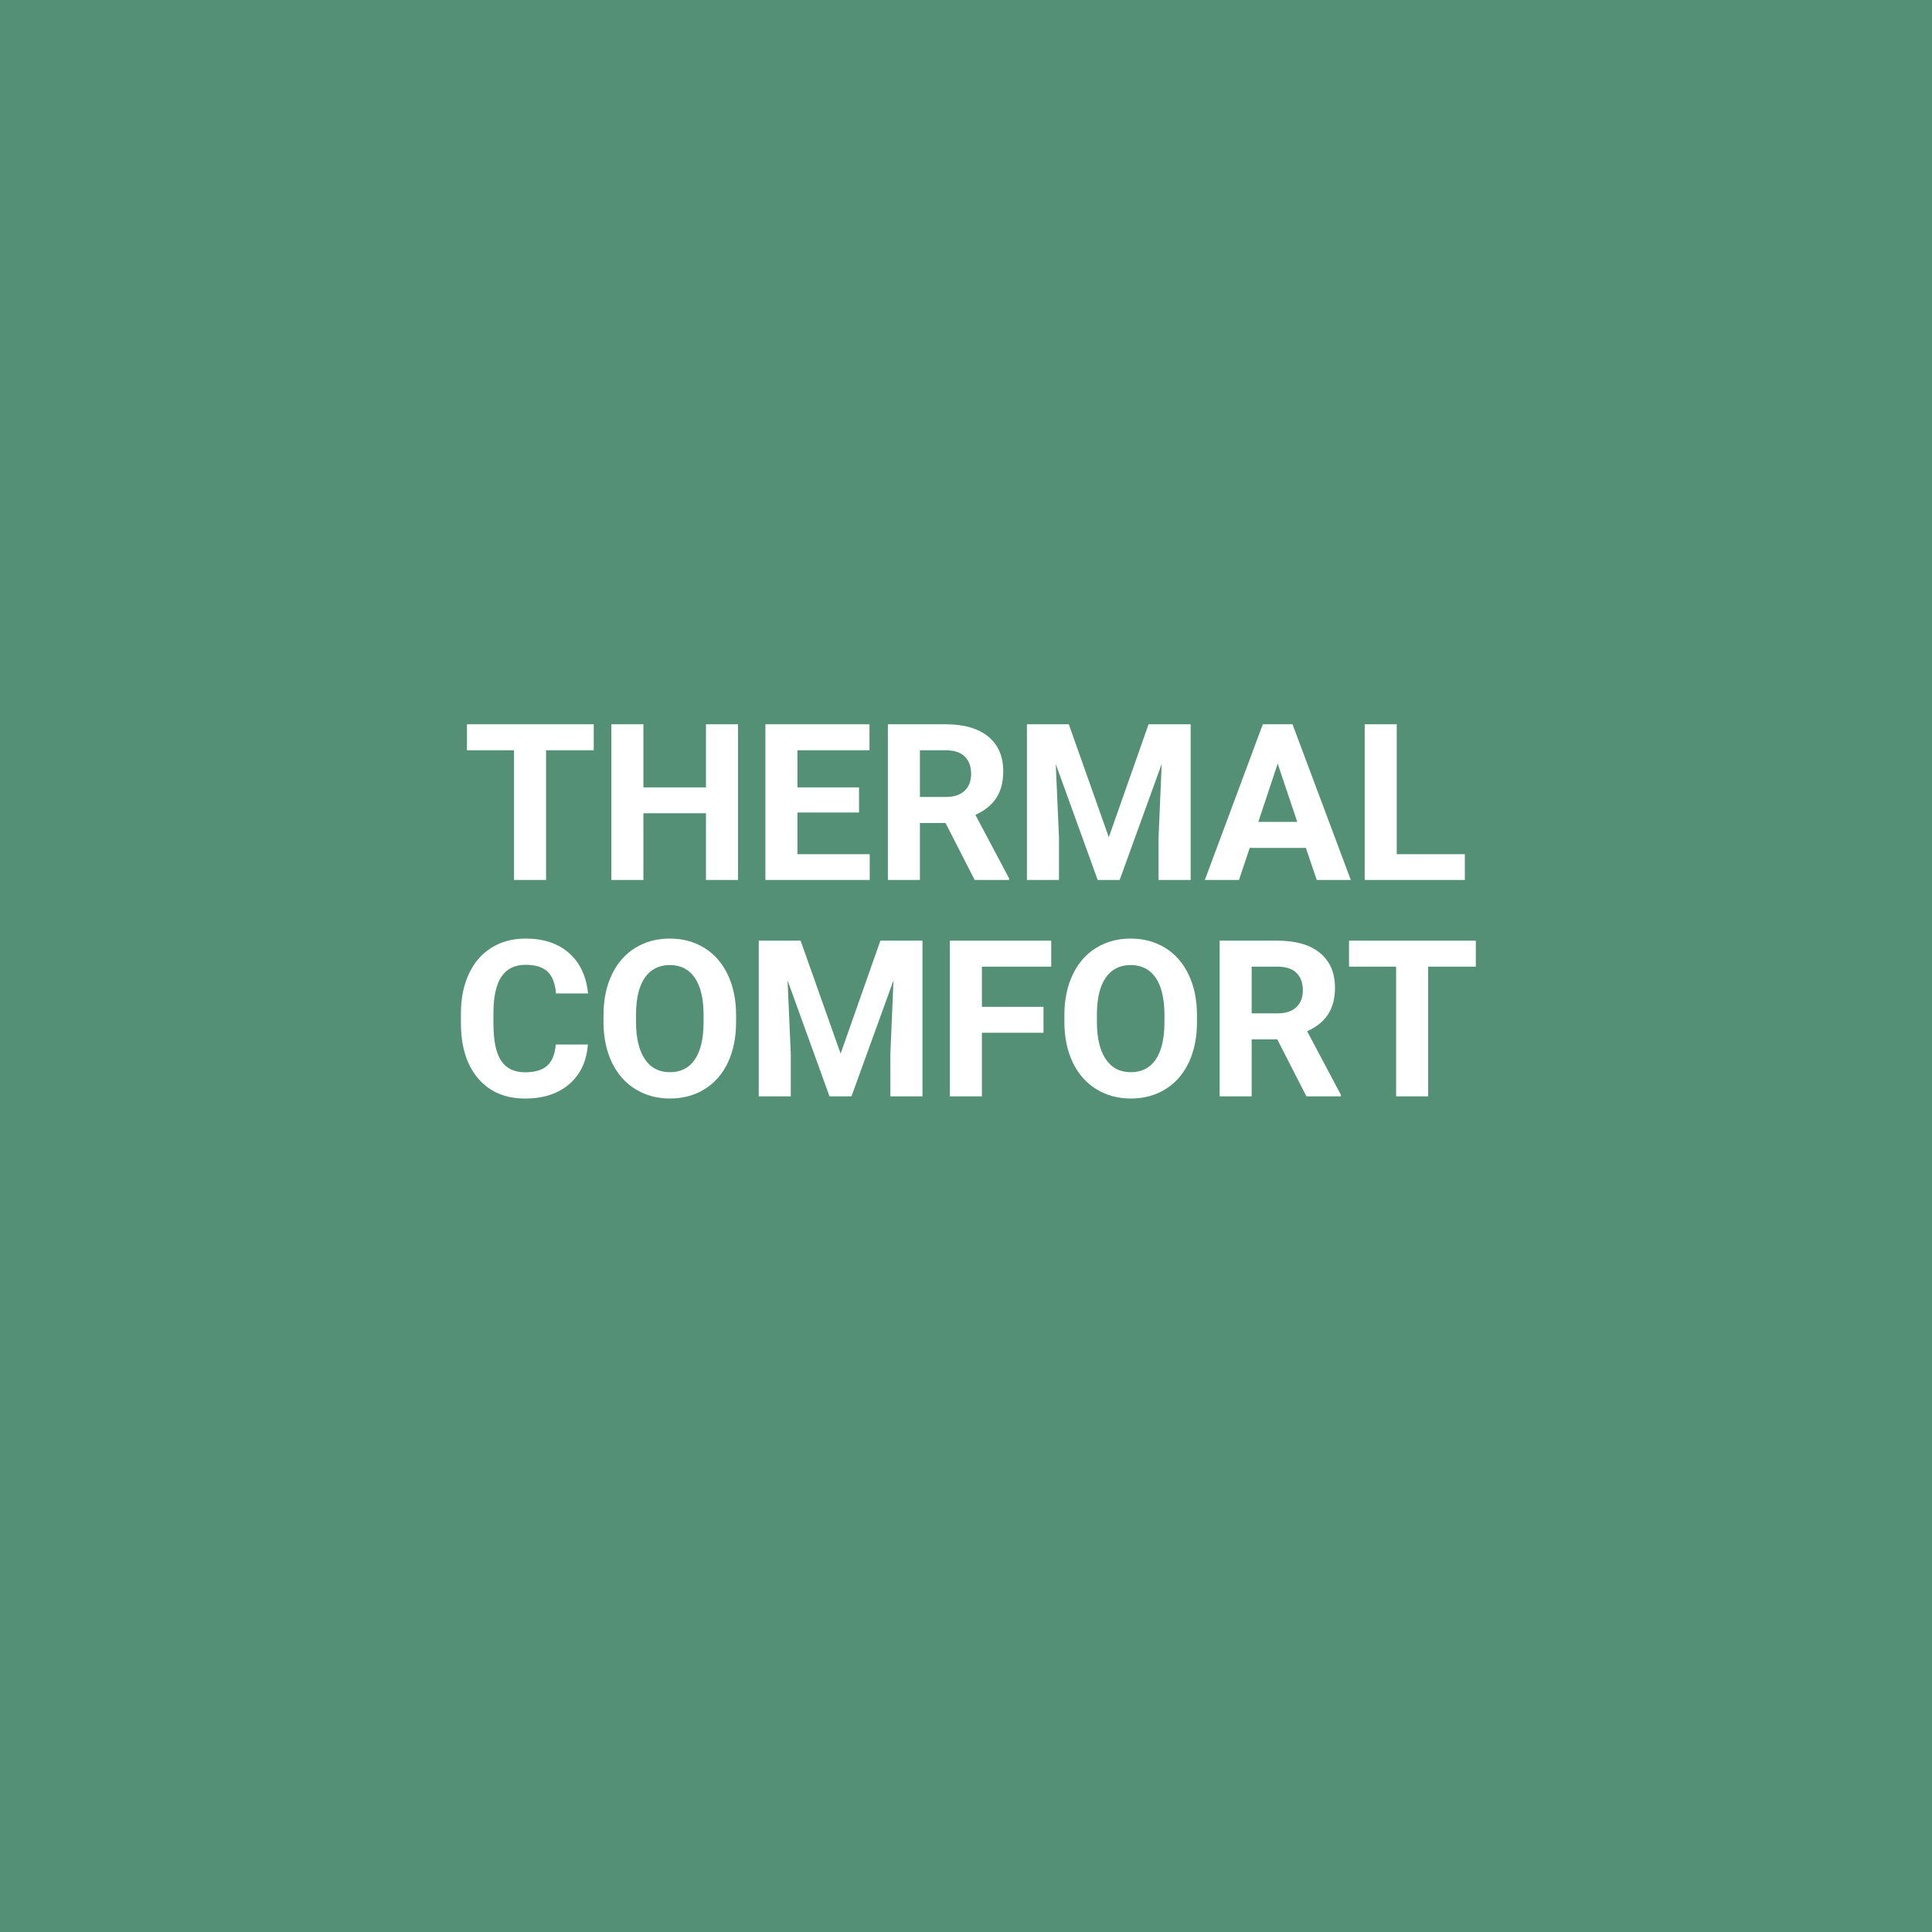 <svg xmlns="http://www.w3.org/2000/svg" xmlns:xlink="http://www.w3.org/1999/xlink" width="500" zoomAndPan="magnify" viewBox="0 0 375 375" height="500" preserveAspectRatio="xMidYMid meet" version="1.0"><defs><g/></defs><rect x="-37.5" width="450" fill="#ffffff" y="-37.5" height="450" fill-opacity="1"/><rect x="-37.5" width="450" fill="#549076" y="-37.5" height="450" fill-opacity="1"/><g fill="#ffffff" fill-opacity="1"><g transform="translate(89.805, 170.801)"><g><path d="M 25.438 -25.172 L 16.188 -25.172 L 16.188 0 L 9.969 0 L 9.969 -25.172 L 0.828 -25.172 L 0.828 -30.219 L 25.438 -30.219 Z M 25.438 -25.172 "/></g></g></g><g fill="#ffffff" fill-opacity="1"><g transform="translate(115.965, 170.801)"><g><path d="M 27.281 0 L 21.062 0 L 21.062 -12.953 L 8.922 -12.953 L 8.922 0 L 2.703 0 L 2.703 -30.219 L 8.922 -30.219 L 8.922 -17.969 L 21.062 -17.969 L 21.062 -30.219 L 27.281 -30.219 Z M 27.281 0 "/></g></g></g><g fill="#ffffff" fill-opacity="1"><g transform="translate(145.86, 170.801)"><g><path d="M 20.875 -13.094 L 8.922 -13.094 L 8.922 -5 L 22.953 -5 L 22.953 0 L 2.703 0 L 2.703 -30.219 L 22.906 -30.219 L 22.906 -25.172 L 8.922 -25.172 L 8.922 -17.969 L 20.875 -17.969 Z M 20.875 -13.094 "/></g></g></g><g fill="#ffffff" fill-opacity="1"><g transform="translate(169.635, 170.801)"><g><path d="M 13.891 -11.062 L 8.922 -11.062 L 8.922 0 L 2.703 0 L 2.703 -30.219 L 13.922 -30.219 C 17.492 -30.219 20.25 -29.422 22.188 -27.828 C 24.125 -26.234 25.094 -23.984 25.094 -21.078 C 25.094 -19.016 24.645 -17.297 23.75 -15.922 C 22.852 -14.547 21.5 -13.453 19.688 -12.641 L 26.234 -0.297 L 26.234 0 L 19.547 0 Z M 8.922 -16.109 L 13.953 -16.109 C 15.516 -16.109 16.723 -16.504 17.578 -17.297 C 18.43 -18.086 18.859 -19.188 18.859 -20.594 C 18.859 -22.008 18.453 -23.125 17.641 -23.938 C 16.836 -24.758 15.598 -25.172 13.922 -25.172 L 8.922 -25.172 Z M 8.922 -16.109 "/></g></g></g><g fill="#ffffff" fill-opacity="1"><g transform="translate(196.625, 170.801)"><g><path d="M 10.828 -30.219 L 18.594 -8.297 L 26.312 -30.219 L 34.484 -30.219 L 34.484 0 L 28.25 0 L 28.25 -8.266 L 28.859 -22.516 L 20.703 0 L 16.438 0 L 8.297 -22.5 L 8.922 -8.266 L 8.922 0 L 2.703 0 L 2.703 -30.219 Z M 10.828 -30.219 "/></g></g></g><g fill="#ffffff" fill-opacity="1"><g transform="translate(233.72, 170.801)"><g><path d="M 19.75 -6.219 L 8.844 -6.219 L 6.766 0 L 0.141 0 L 11.391 -30.219 L 17.156 -30.219 L 28.469 0 L 21.859 0 Z M 10.516 -11.266 L 18.078 -11.266 L 14.281 -22.578 Z M 10.516 -11.266 "/></g></g></g><g fill="#ffffff" fill-opacity="1"><g transform="translate(262.183, 170.801)"><g><path d="M 8.922 -5 L 22.141 -5 L 22.141 0 L 2.703 0 L 2.703 -30.219 L 8.922 -30.219 Z M 8.922 -5 "/></g></g></g><g fill="#ffffff" fill-opacity="1"><g transform="translate(87.684, 212.801)"><g><path d="M 26.422 -10.062 C 26.18 -6.812 24.977 -4.25 22.812 -2.375 C 20.645 -0.508 17.789 0.422 14.25 0.422 C 10.383 0.422 7.336 -0.879 5.109 -3.484 C 2.891 -6.098 1.781 -9.68 1.781 -14.234 L 1.781 -16.078 C 1.781 -18.984 2.289 -21.539 3.312 -23.75 C 4.344 -25.969 5.805 -27.664 7.703 -28.844 C 9.609 -30.031 11.82 -30.625 14.344 -30.625 C 17.82 -30.625 20.625 -29.691 22.75 -27.828 C 24.883 -25.961 26.117 -23.344 26.453 -19.969 L 20.234 -19.969 C 20.078 -21.914 19.531 -23.328 18.594 -24.203 C 17.664 -25.086 16.25 -25.531 14.344 -25.531 C 12.27 -25.531 10.719 -24.785 9.688 -23.297 C 8.656 -21.805 8.125 -19.5 8.094 -16.375 L 8.094 -14.094 C 8.094 -10.82 8.586 -8.43 9.578 -6.922 C 10.566 -5.422 12.125 -4.672 14.25 -4.672 C 16.176 -4.672 17.613 -5.109 18.562 -5.984 C 19.508 -6.867 20.051 -8.227 20.188 -10.062 Z M 26.422 -10.062 "/></g></g></g><g fill="#ffffff" fill-opacity="1"><g transform="translate(115.359, 212.801)"><g><path d="M 27.516 -14.422 C 27.516 -11.453 26.988 -8.844 25.938 -6.594 C 24.883 -4.352 23.379 -2.625 21.422 -1.406 C 19.461 -0.188 17.219 0.422 14.688 0.422 C 12.188 0.422 9.953 -0.18 7.984 -1.391 C 6.023 -2.598 4.504 -4.316 3.422 -6.547 C 2.348 -8.785 1.801 -11.352 1.781 -14.25 L 1.781 -15.75 C 1.781 -18.727 2.316 -21.348 3.391 -23.609 C 4.461 -25.867 5.977 -27.602 7.938 -28.812 C 9.895 -30.02 12.129 -30.625 14.641 -30.625 C 17.16 -30.625 19.398 -30.02 21.359 -28.812 C 23.316 -27.602 24.832 -25.867 25.906 -23.609 C 26.977 -21.348 27.516 -18.734 27.516 -15.766 Z M 21.203 -15.797 C 21.203 -18.961 20.633 -21.367 19.5 -23.016 C 18.375 -24.66 16.758 -25.484 14.656 -25.484 C 12.562 -25.484 10.945 -24.672 9.812 -23.047 C 8.676 -21.422 8.102 -19.035 8.094 -15.891 L 8.094 -14.422 C 8.094 -11.336 8.66 -8.941 9.797 -7.234 C 10.93 -5.535 12.562 -4.688 14.688 -4.688 C 16.781 -4.688 18.383 -5.504 19.5 -7.141 C 20.625 -8.785 21.191 -11.176 21.203 -14.312 Z M 21.203 -15.797 "/></g></g></g><g fill="#ffffff" fill-opacity="1"><g transform="translate(144.569, 212.801)"><g><path d="M 10.828 -30.219 L 18.594 -8.297 L 26.312 -30.219 L 34.484 -30.219 L 34.484 0 L 28.25 0 L 28.25 -8.266 L 28.859 -22.516 L 20.703 0 L 16.438 0 L 8.297 -22.5 L 8.922 -8.266 L 8.922 0 L 2.703 0 L 2.703 -30.219 Z M 10.828 -30.219 "/></g></g></g><g fill="#ffffff" fill-opacity="1"><g transform="translate(181.664, 212.801)"><g><path d="M 20.875 -12.344 L 8.922 -12.344 L 8.922 0 L 2.703 0 L 2.703 -30.219 L 22.375 -30.219 L 22.375 -25.172 L 8.922 -25.172 L 8.922 -17.375 L 20.875 -17.375 Z M 20.875 -12.344 "/></g></g></g><g fill="#ffffff" fill-opacity="1"><g transform="translate(204.816, 212.801)"><g><path d="M 27.516 -14.422 C 27.516 -11.453 26.988 -8.844 25.938 -6.594 C 24.883 -4.352 23.379 -2.625 21.422 -1.406 C 19.461 -0.188 17.219 0.422 14.688 0.422 C 12.188 0.422 9.953 -0.18 7.984 -1.391 C 6.023 -2.598 4.504 -4.316 3.422 -6.547 C 2.348 -8.785 1.801 -11.352 1.781 -14.25 L 1.781 -15.75 C 1.781 -18.727 2.316 -21.348 3.391 -23.609 C 4.461 -25.867 5.977 -27.602 7.938 -28.812 C 9.895 -30.02 12.129 -30.625 14.641 -30.625 C 17.16 -30.625 19.398 -30.02 21.359 -28.812 C 23.316 -27.602 24.832 -25.867 25.906 -23.609 C 26.977 -21.348 27.516 -18.734 27.516 -15.766 Z M 21.203 -15.797 C 21.203 -18.961 20.633 -21.367 19.5 -23.016 C 18.375 -24.66 16.758 -25.484 14.656 -25.484 C 12.562 -25.484 10.945 -24.672 9.812 -23.047 C 8.676 -21.422 8.102 -19.035 8.094 -15.891 L 8.094 -14.422 C 8.094 -11.336 8.66 -8.941 9.797 -7.234 C 10.93 -5.535 12.562 -4.688 14.688 -4.688 C 16.781 -4.688 18.383 -5.504 19.5 -7.141 C 20.625 -8.785 21.191 -11.176 21.203 -14.312 Z M 21.203 -15.797 "/></g></g></g><g fill="#ffffff" fill-opacity="1"><g transform="translate(234.026, 212.801)"><g><path d="M 13.891 -11.062 L 8.922 -11.062 L 8.922 0 L 2.703 0 L 2.703 -30.219 L 13.922 -30.219 C 17.492 -30.219 20.25 -29.422 22.188 -27.828 C 24.125 -26.234 25.094 -23.984 25.094 -21.078 C 25.094 -19.016 24.645 -17.297 23.75 -15.922 C 22.852 -14.547 21.5 -13.453 19.688 -12.641 L 26.234 -0.297 L 26.234 0 L 19.547 0 Z M 8.922 -16.109 L 13.953 -16.109 C 15.516 -16.109 16.723 -16.504 17.578 -17.297 C 18.43 -18.086 18.859 -19.188 18.859 -20.594 C 18.859 -22.008 18.453 -23.125 17.641 -23.938 C 16.836 -24.758 15.598 -25.172 13.922 -25.172 L 8.922 -25.172 Z M 8.922 -16.109 "/></g></g></g><g fill="#ffffff" fill-opacity="1"><g transform="translate(261.016, 212.801)"><g><path d="M 25.438 -25.172 L 16.188 -25.172 L 16.188 0 L 9.969 0 L 9.969 -25.172 L 0.828 -25.172 L 0.828 -30.219 L 25.438 -30.219 Z M 25.438 -25.172 "/></g></g></g></svg>
